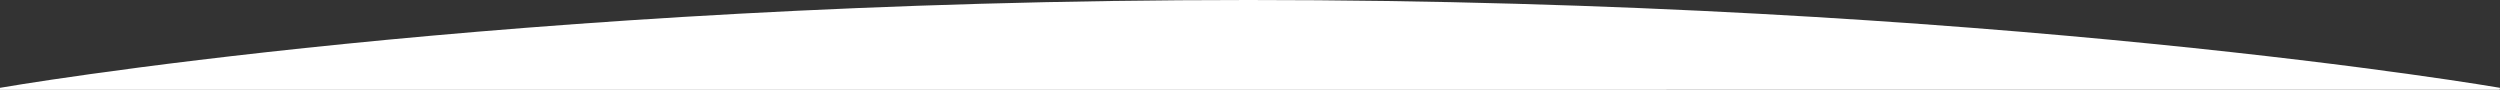 <svg xmlns="http://www.w3.org/2000/svg" xmlns:xlink="http://www.w3.org/1999/xlink" width="1920" height="69" viewBox="0 0 1920 69">
  <rect x="0" y="0" width="1920" height="69" fill="#333333" stroke="none"/>
<defs>
    <style>
      .cls-1 {
        fill-rule: evenodd;
        fill: url(#linear-gradient);
      }
    </style>
    <linearGradient id="linear-gradient" x1="960" y1="69" x2="960" gradientUnits="userSpaceOnUse">
      <stop offset="0" stop-color="#fff"/>
      <stop offset="1" stop-color="#fff"/>
    </linearGradient>
  </defs>
  <path id="Curve_Section_divider_copy" data-name="Curve Section divider copy" class="cls-1" d="M958.8,0C386.689,0,0,67.446,0,67.446V69l1919.77-.011,0.23-1.541S1530,0,958.8,0Z"/>
</svg>
